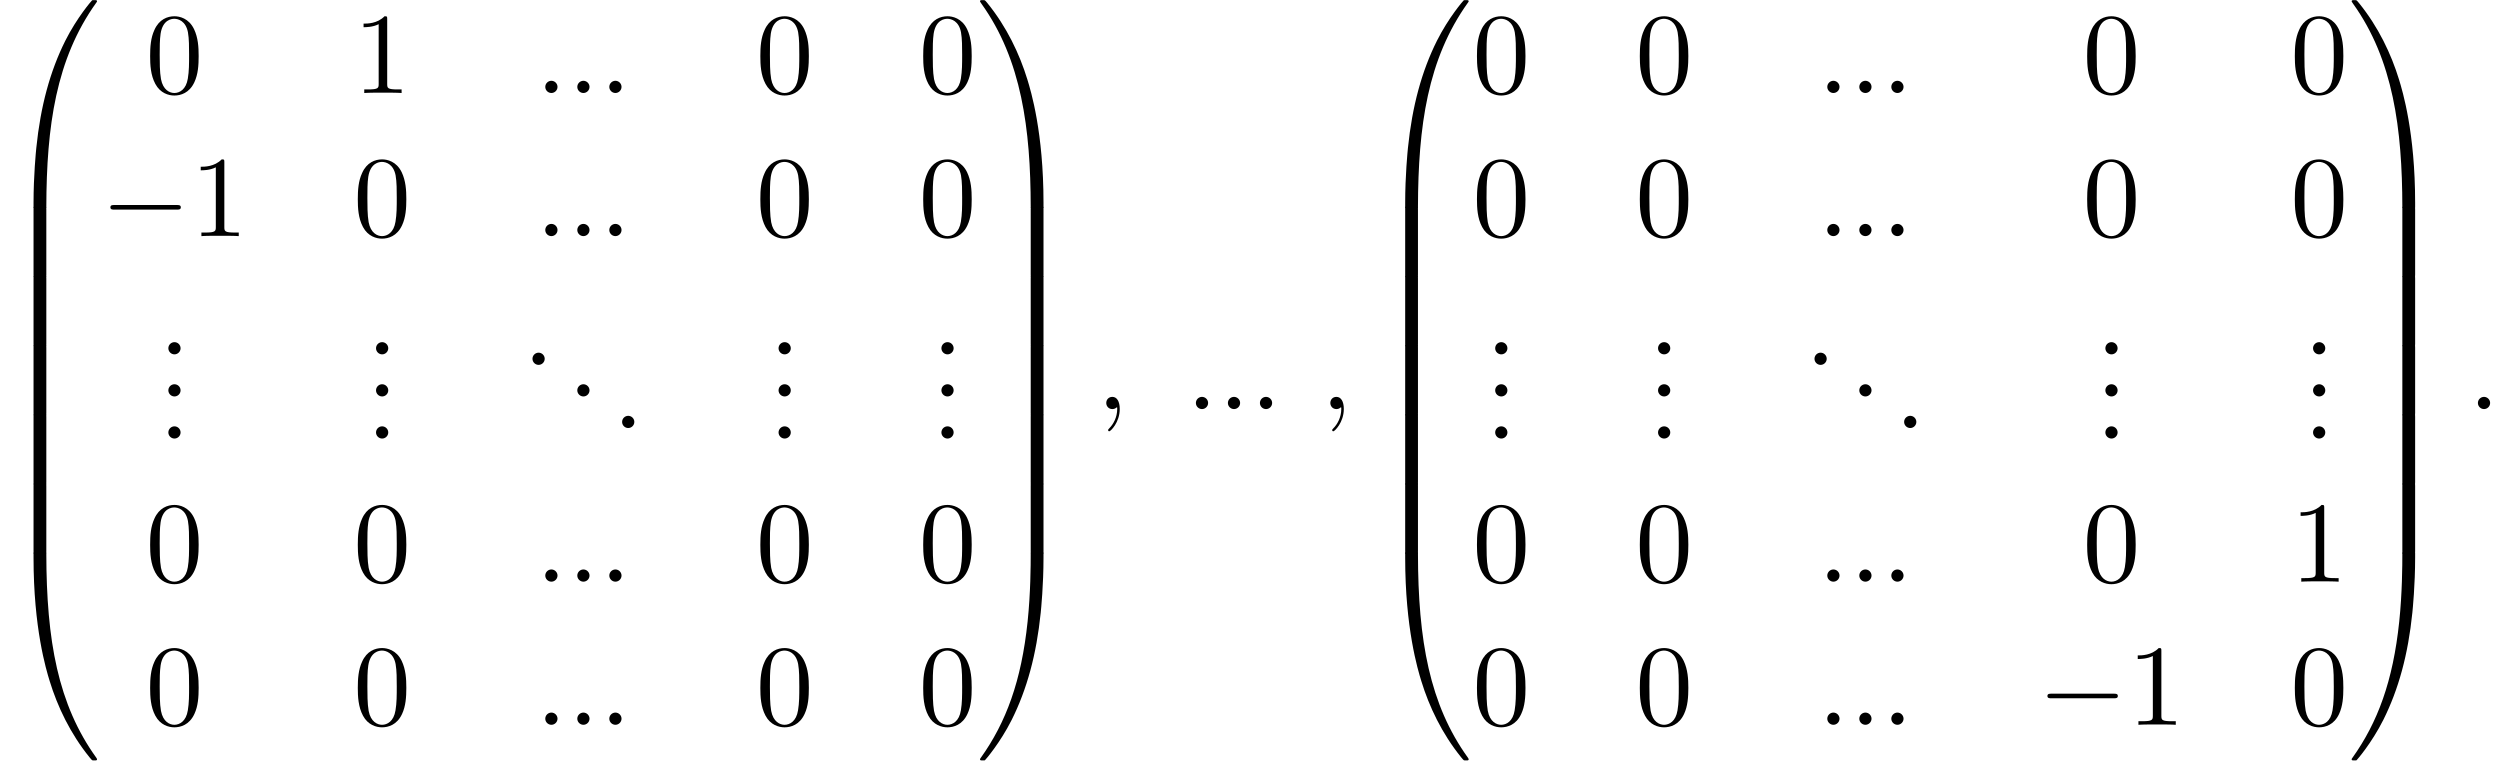 <?xml version='1.0' encoding='UTF-8'?>
<!-- This file was generated by dvisvgm 2.13.3 -->
<svg version='1.1' xmlns='http://www.w3.org/2000/svg' xmlns:xlink='http://www.w3.org/1999/xlink' width='236.671pt' height='72.001pt' viewBox='114.79 70.419 236.671 72.001'>
<defs>
<path id='g0-48' d='M4.08 19.309C4.32 19.309 4.385 19.309 4.385 19.156C4.407 11.509 5.291 5.16 9.109-.175C9.185-.273 9.185-.295 9.185-.316C9.185-.425 9.109-.425 8.935-.425S8.738-.425 8.716-.404C8.673-.371 7.287 1.222 6.185 3.415C4.745 6.295 3.84 9.6 3.436 13.571C3.404 13.909 3.175 16.178 3.175 18.764V19.189C3.185 19.309 3.251 19.309 3.48 19.309H4.08Z'/>
<path id='g0-49' d='M6.36 18.764C6.36 12.098 5.171 8.193 4.833 7.091C4.091 4.669 2.88 2.116 1.058-.131C.895-.327 .851-.382 .807-.404C.785-.415 .775-.425 .6-.425C.436-.425 .349-.425 .349-.316C.349-.295 .349-.273 .491-.076C4.287 5.225 5.138 11.771 5.149 19.156C5.149 19.309 5.215 19.309 5.455 19.309H6.055C6.284 19.309 6.349 19.309 6.36 19.189V18.764Z'/>
<path id='g0-64' d='M3.48-.545C3.251-.545 3.185-.545 3.175-.425V0C3.175 6.665 4.364 10.571 4.702 11.673C5.444 14.095 6.655 16.647 8.476 18.895C8.64 19.091 8.684 19.145 8.727 19.167C8.749 19.178 8.76 19.189 8.935 19.189S9.185 19.189 9.185 19.08C9.185 19.058 9.185 19.036 9.12 18.938C5.487 13.898 4.396 7.833 4.385-.393C4.385-.545 4.32-.545 4.08-.545H3.48Z'/>
<path id='g0-65' d='M6.36-.425C6.349-.545 6.284-.545 6.055-.545H5.455C5.215-.545 5.149-.545 5.149-.393C5.149 .731 5.138 3.327 4.855 6.044C4.265 11.684 2.815 15.589 .425 18.938C.349 19.036 .349 19.058 .349 19.08C.349 19.189 .436 19.189 .6 19.189C.775 19.189 .796 19.189 .818 19.167C.862 19.135 2.247 17.542 3.349 15.349C4.789 12.469 5.695 9.164 6.098 5.193C6.131 4.855 6.36 2.585 6.36 0V-.425Z'/>
<path id='g0-66' d='M4.385 .185C4.385-.098 4.375-.109 4.08-.109H3.48C3.185-.109 3.175-.098 3.175 .185V6.36C3.175 6.644 3.185 6.655 3.48 6.655H4.08C4.375 6.655 4.385 6.644 4.385 6.36V.185Z'/>
<path id='g0-67' d='M6.36 .185C6.36-.098 6.349-.109 6.055-.109H5.455C5.16-.109 5.149-.098 5.149 .185V6.36C5.149 6.644 5.16 6.655 5.455 6.655H6.055C6.349 6.655 6.36 6.644 6.36 6.36V.185Z'/>
<path id='g1-0' d='M7.189-2.509C7.375-2.509 7.571-2.509 7.571-2.727S7.375-2.945 7.189-2.945H1.287C1.102-2.945 .905-2.945 .905-2.727S1.102-2.509 1.287-2.509H7.189Z'/>
<path id='g2-58' d='M2.095-.578C2.095-.895 1.833-1.156 1.516-1.156S.938-.895 .938-.578S1.2 0 1.516 0S2.095-.262 2.095-.578Z'/>
<path id='g2-59' d='M2.215-.011C2.215-.731 1.942-1.156 1.516-1.156C1.156-1.156 .938-.884 .938-.578C.938-.284 1.156 0 1.516 0C1.647 0 1.789-.044 1.898-.142C1.931-.164 1.942-.175 1.953-.175S1.975-.164 1.975-.011C1.975 .796 1.593 1.451 1.233 1.811C1.113 1.931 1.113 1.953 1.113 1.985C1.113 2.062 1.167 2.105 1.222 2.105C1.342 2.105 2.215 1.265 2.215-.011Z'/>
<path id='g3-46' d='M2.095-.578C2.095-.895 1.833-1.156 1.516-1.156S.938-.895 .938-.578S1.2 0 1.516 0S2.095-.262 2.095-.578Z'/>
<path id='g3-48' d='M5.018-3.491C5.018-4.364 4.964-5.236 4.582-6.044C4.08-7.091 3.185-7.265 2.727-7.265C2.073-7.265 1.276-6.982 .829-5.967C.48-5.215 .425-4.364 .425-3.491C.425-2.673 .469-1.691 .916-.862C1.385 .022 2.182 .24 2.716 .24C3.305 .24 4.135 .011 4.615-1.025C4.964-1.778 5.018-2.629 5.018-3.491ZM2.716 0C2.291 0 1.647-.273 1.451-1.32C1.331-1.975 1.331-2.978 1.331-3.622C1.331-4.32 1.331-5.04 1.418-5.629C1.625-6.927 2.444-7.025 2.716-7.025C3.076-7.025 3.796-6.829 4.004-5.749C4.113-5.138 4.113-4.309 4.113-3.622C4.113-2.804 4.113-2.062 3.993-1.364C3.829-.327 3.207 0 2.716 0Z'/>
<path id='g3-49' d='M3.207-6.982C3.207-7.244 3.207-7.265 2.956-7.265C2.28-6.567 1.32-6.567 .971-6.567V-6.229C1.189-6.229 1.833-6.229 2.4-6.513V-.862C2.4-.469 2.367-.338 1.385-.338H1.036V0C1.418-.033 2.367-.033 2.804-.033S4.189-.033 4.571 0V-.338H4.222C3.24-.338 3.207-.458 3.207-.862V-6.982Z'/>
</defs>
<g id='page1'>
<use x='114.79' y='70.855' xlink:href='#g0-48'/>
<use x='114.79' y='90.055' xlink:href='#g0-66'/>
<use x='114.79' y='96.601' xlink:href='#g0-66'/>
<use x='114.79' y='103.146' xlink:href='#g0-66'/>
<use x='114.79' y='109.692' xlink:href='#g0-66'/>
<use x='114.79' y='116.237' xlink:href='#g0-66'/>
<use x='114.79' y='123.219' xlink:href='#g0-64'/>
<use x='128.578' y='79.223' xlink:href='#g3-48'/>
<use x='148.238' y='79.223' xlink:href='#g3-49'/>
<use x='165.473' y='79.223' xlink:href='#g2-58'/>
<use x='168.504' y='79.223' xlink:href='#g2-58'/>
<use x='171.534' y='79.223' xlink:href='#g2-58'/>
<use x='186.345' y='79.223' xlink:href='#g3-48'/>
<use x='201.762' y='79.223' xlink:href='#g3-48'/>
<use x='124.336' y='92.772' xlink:href='#g1-0'/>
<use x='132.821' y='92.772' xlink:href='#g3-49'/>
<use x='148.238' y='92.772' xlink:href='#g3-48'/>
<use x='165.473' y='92.772' xlink:href='#g2-58'/>
<use x='168.504' y='92.772' xlink:href='#g2-58'/>
<use x='171.534' y='92.772' xlink:href='#g2-58'/>
<use x='186.345' y='92.772' xlink:href='#g3-48'/>
<use x='201.762' y='92.772' xlink:href='#g3-48'/>
<use x='129.79' y='103.966' xlink:href='#g3-46'/>
<use x='129.79' y='107.951' xlink:href='#g3-46'/>
<use x='129.79' y='111.936' xlink:href='#g3-46'/>
<use x='149.45' y='103.966' xlink:href='#g3-46'/>
<use x='149.45' y='107.951' xlink:href='#g3-46'/>
<use x='149.45' y='111.936' xlink:href='#g3-46'/>
<use x='164.261' y='104.962' xlink:href='#g3-46'/>
<use x='168.504' y='107.951' xlink:href='#g3-46'/>
<use x='172.746' y='110.94' xlink:href='#g3-46'/>
<use x='187.557' y='103.966' xlink:href='#g3-46'/>
<use x='187.557' y='107.951' xlink:href='#g3-46'/>
<use x='187.557' y='111.936' xlink:href='#g3-46'/>
<use x='202.974' y='103.966' xlink:href='#g3-46'/>
<use x='202.974' y='107.951' xlink:href='#g3-46'/>
<use x='202.974' y='111.936' xlink:href='#g3-46'/>
<use x='128.578' y='125.485' xlink:href='#g3-48'/>
<use x='148.238' y='125.485' xlink:href='#g3-48'/>
<use x='165.473' y='125.485' xlink:href='#g2-58'/>
<use x='168.504' y='125.485' xlink:href='#g2-58'/>
<use x='171.534' y='125.485' xlink:href='#g2-58'/>
<use x='186.345' y='125.485' xlink:href='#g3-48'/>
<use x='201.762' y='125.485' xlink:href='#g3-48'/>
<use x='128.578' y='139.034' xlink:href='#g3-48'/>
<use x='148.238' y='139.034' xlink:href='#g3-48'/>
<use x='165.473' y='139.034' xlink:href='#g2-58'/>
<use x='168.504' y='139.034' xlink:href='#g2-58'/>
<use x='171.534' y='139.034' xlink:href='#g2-58'/>
<use x='186.345' y='139.034' xlink:href='#g3-48'/>
<use x='201.762' y='139.034' xlink:href='#g3-48'/>
<use x='207.217' y='70.855' xlink:href='#g0-49'/>
<use x='207.217' y='90.055' xlink:href='#g0-67'/>
<use x='207.217' y='96.601' xlink:href='#g0-67'/>
<use x='207.217' y='103.146' xlink:href='#g0-67'/>
<use x='207.217' y='109.692' xlink:href='#g0-67'/>
<use x='207.217' y='116.237' xlink:href='#g0-67'/>
<use x='207.217' y='123.219' xlink:href='#g0-65'/>
<use x='218.58' y='109.146' xlink:href='#g2-59'/>
<use x='227.065' y='109.146' xlink:href='#g2-58'/>
<use x='230.095' y='109.146' xlink:href='#g2-58'/>
<use x='233.126' y='109.146' xlink:href='#g2-58'/>
<use x='239.792' y='109.146' xlink:href='#g2-59'/>
<use x='244.641' y='70.855' xlink:href='#g0-48'/>
<use x='244.641' y='90.055' xlink:href='#g0-66'/>
<use x='244.641' y='96.601' xlink:href='#g0-66'/>
<use x='244.641' y='103.146' xlink:href='#g0-66'/>
<use x='244.641' y='109.692' xlink:href='#g0-66'/>
<use x='244.641' y='116.237' xlink:href='#g0-66'/>
<use x='244.641' y='123.219' xlink:href='#g0-64'/>
<use x='254.186' y='79.223' xlink:href='#g3-48'/>
<use x='269.604' y='79.223' xlink:href='#g3-48'/>
<use x='286.839' y='79.223' xlink:href='#g2-58'/>
<use x='289.869' y='79.223' xlink:href='#g2-58'/>
<use x='292.9' y='79.223' xlink:href='#g2-58'/>
<use x='311.953' y='79.223' xlink:href='#g3-48'/>
<use x='331.613' y='79.223' xlink:href='#g3-48'/>
<use x='254.186' y='92.772' xlink:href='#g3-48'/>
<use x='269.604' y='92.772' xlink:href='#g3-48'/>
<use x='286.839' y='92.772' xlink:href='#g2-58'/>
<use x='289.869' y='92.772' xlink:href='#g2-58'/>
<use x='292.9' y='92.772' xlink:href='#g2-58'/>
<use x='311.953' y='92.772' xlink:href='#g3-48'/>
<use x='331.613' y='92.772' xlink:href='#g3-48'/>
<use x='255.399' y='103.966' xlink:href='#g3-46'/>
<use x='255.399' y='107.951' xlink:href='#g3-46'/>
<use x='255.399' y='111.936' xlink:href='#g3-46'/>
<use x='270.816' y='103.966' xlink:href='#g3-46'/>
<use x='270.816' y='107.951' xlink:href='#g3-46'/>
<use x='270.816' y='111.936' xlink:href='#g3-46'/>
<use x='285.627' y='104.962' xlink:href='#g3-46'/>
<use x='289.869' y='107.951' xlink:href='#g3-46'/>
<use x='294.112' y='110.94' xlink:href='#g3-46'/>
<use x='313.165' y='103.966' xlink:href='#g3-46'/>
<use x='313.165' y='107.951' xlink:href='#g3-46'/>
<use x='313.165' y='111.936' xlink:href='#g3-46'/>
<use x='332.825' y='103.966' xlink:href='#g3-46'/>
<use x='332.825' y='107.951' xlink:href='#g3-46'/>
<use x='332.825' y='111.936' xlink:href='#g3-46'/>
<use x='254.186' y='125.485' xlink:href='#g3-48'/>
<use x='269.604' y='125.485' xlink:href='#g3-48'/>
<use x='286.839' y='125.485' xlink:href='#g2-58'/>
<use x='289.869' y='125.485' xlink:href='#g2-58'/>
<use x='292.9' y='125.485' xlink:href='#g2-58'/>
<use x='311.953' y='125.485' xlink:href='#g3-48'/>
<use x='331.613' y='125.485' xlink:href='#g3-49'/>
<use x='254.186' y='139.034' xlink:href='#g3-48'/>
<use x='269.604' y='139.034' xlink:href='#g3-48'/>
<use x='286.839' y='139.034' xlink:href='#g2-58'/>
<use x='289.869' y='139.034' xlink:href='#g2-58'/>
<use x='292.9' y='139.034' xlink:href='#g2-58'/>
<use x='307.711' y='139.034' xlink:href='#g1-0'/>
<use x='316.196' y='139.034' xlink:href='#g3-49'/>
<use x='331.613' y='139.034' xlink:href='#g3-48'/>
<use x='337.067' y='70.855' xlink:href='#g0-49'/>
<use x='337.067' y='90.055' xlink:href='#g0-67'/>
<use x='337.067' y='96.601' xlink:href='#g0-67'/>
<use x='337.067' y='103.146' xlink:href='#g0-67'/>
<use x='337.067' y='109.692' xlink:href='#g0-67'/>
<use x='337.067' y='116.237' xlink:href='#g0-67'/>
<use x='337.067' y='123.219' xlink:href='#g0-65'/>
<use x='348.431' y='109.146' xlink:href='#g2-58'/>
</g>
</svg><!--Rendered by QuickLaTeX.com-->